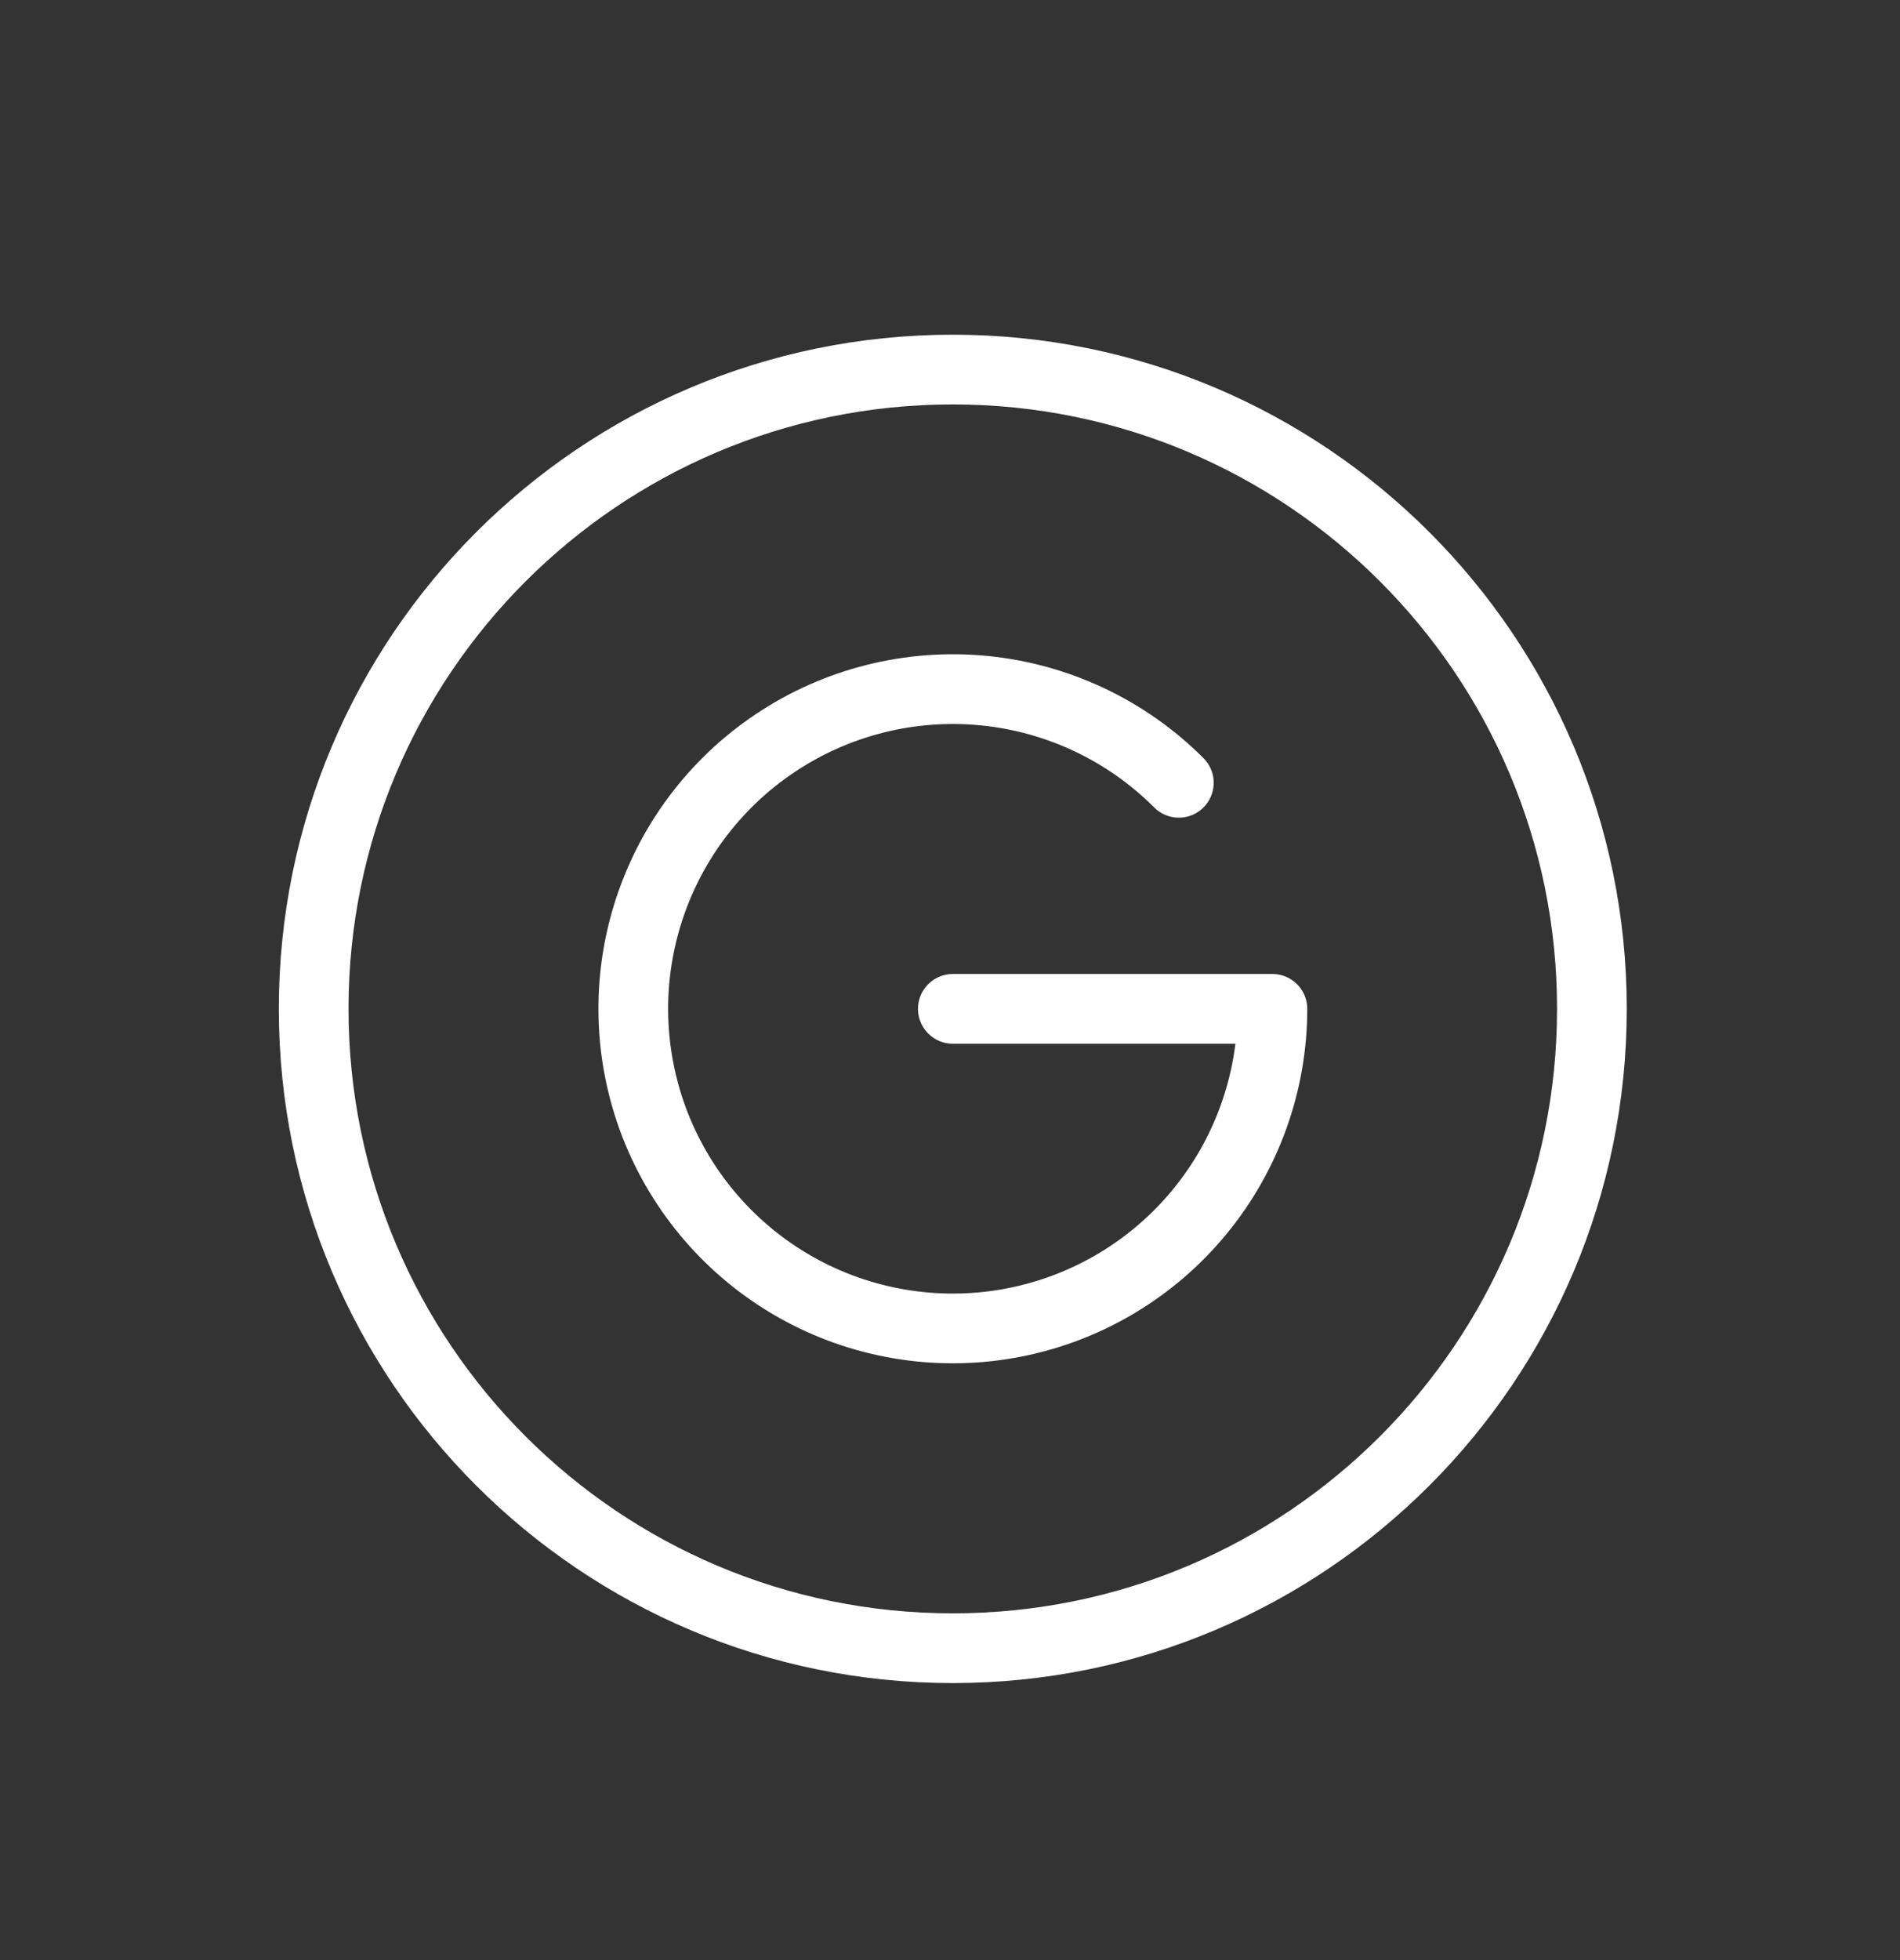 <svg width="32" height="33" viewBox="0 0 32 33" fill="none" xmlns="http://www.w3.org/2000/svg">
<rect x="0" y="0" width="32" height="33" fill="#333333" stroke="none"/>
<path d="M16.047 27.749C21.991 27.749 26.811 22.93 26.811 16.985C26.811 11.041 21.991 6.222 16.047 6.222C10.102 6.222 5.283 11.041 5.283 16.985C5.283 22.93 10.102 27.749 16.047 27.749Z" stroke="white" stroke-width="1.174" stroke-linecap="round" stroke-linejoin="round"/>
<path d="M16.048 16.985H21.43C21.43 18.23 20.997 19.436 20.207 20.399C19.417 21.361 18.318 22.02 17.097 22.262C15.876 22.505 14.608 22.317 13.51 21.73C12.412 21.143 11.552 20.193 11.075 19.043C10.599 17.892 10.536 16.612 10.898 15.421C11.26 14.229 12.023 13.2 13.059 12.509C14.094 11.817 15.337 11.506 16.576 11.628C17.815 11.75 18.974 12.298 19.854 13.179" stroke="white" stroke-width="1.174" stroke-linecap="round" stroke-linejoin="round"/>
</svg>
